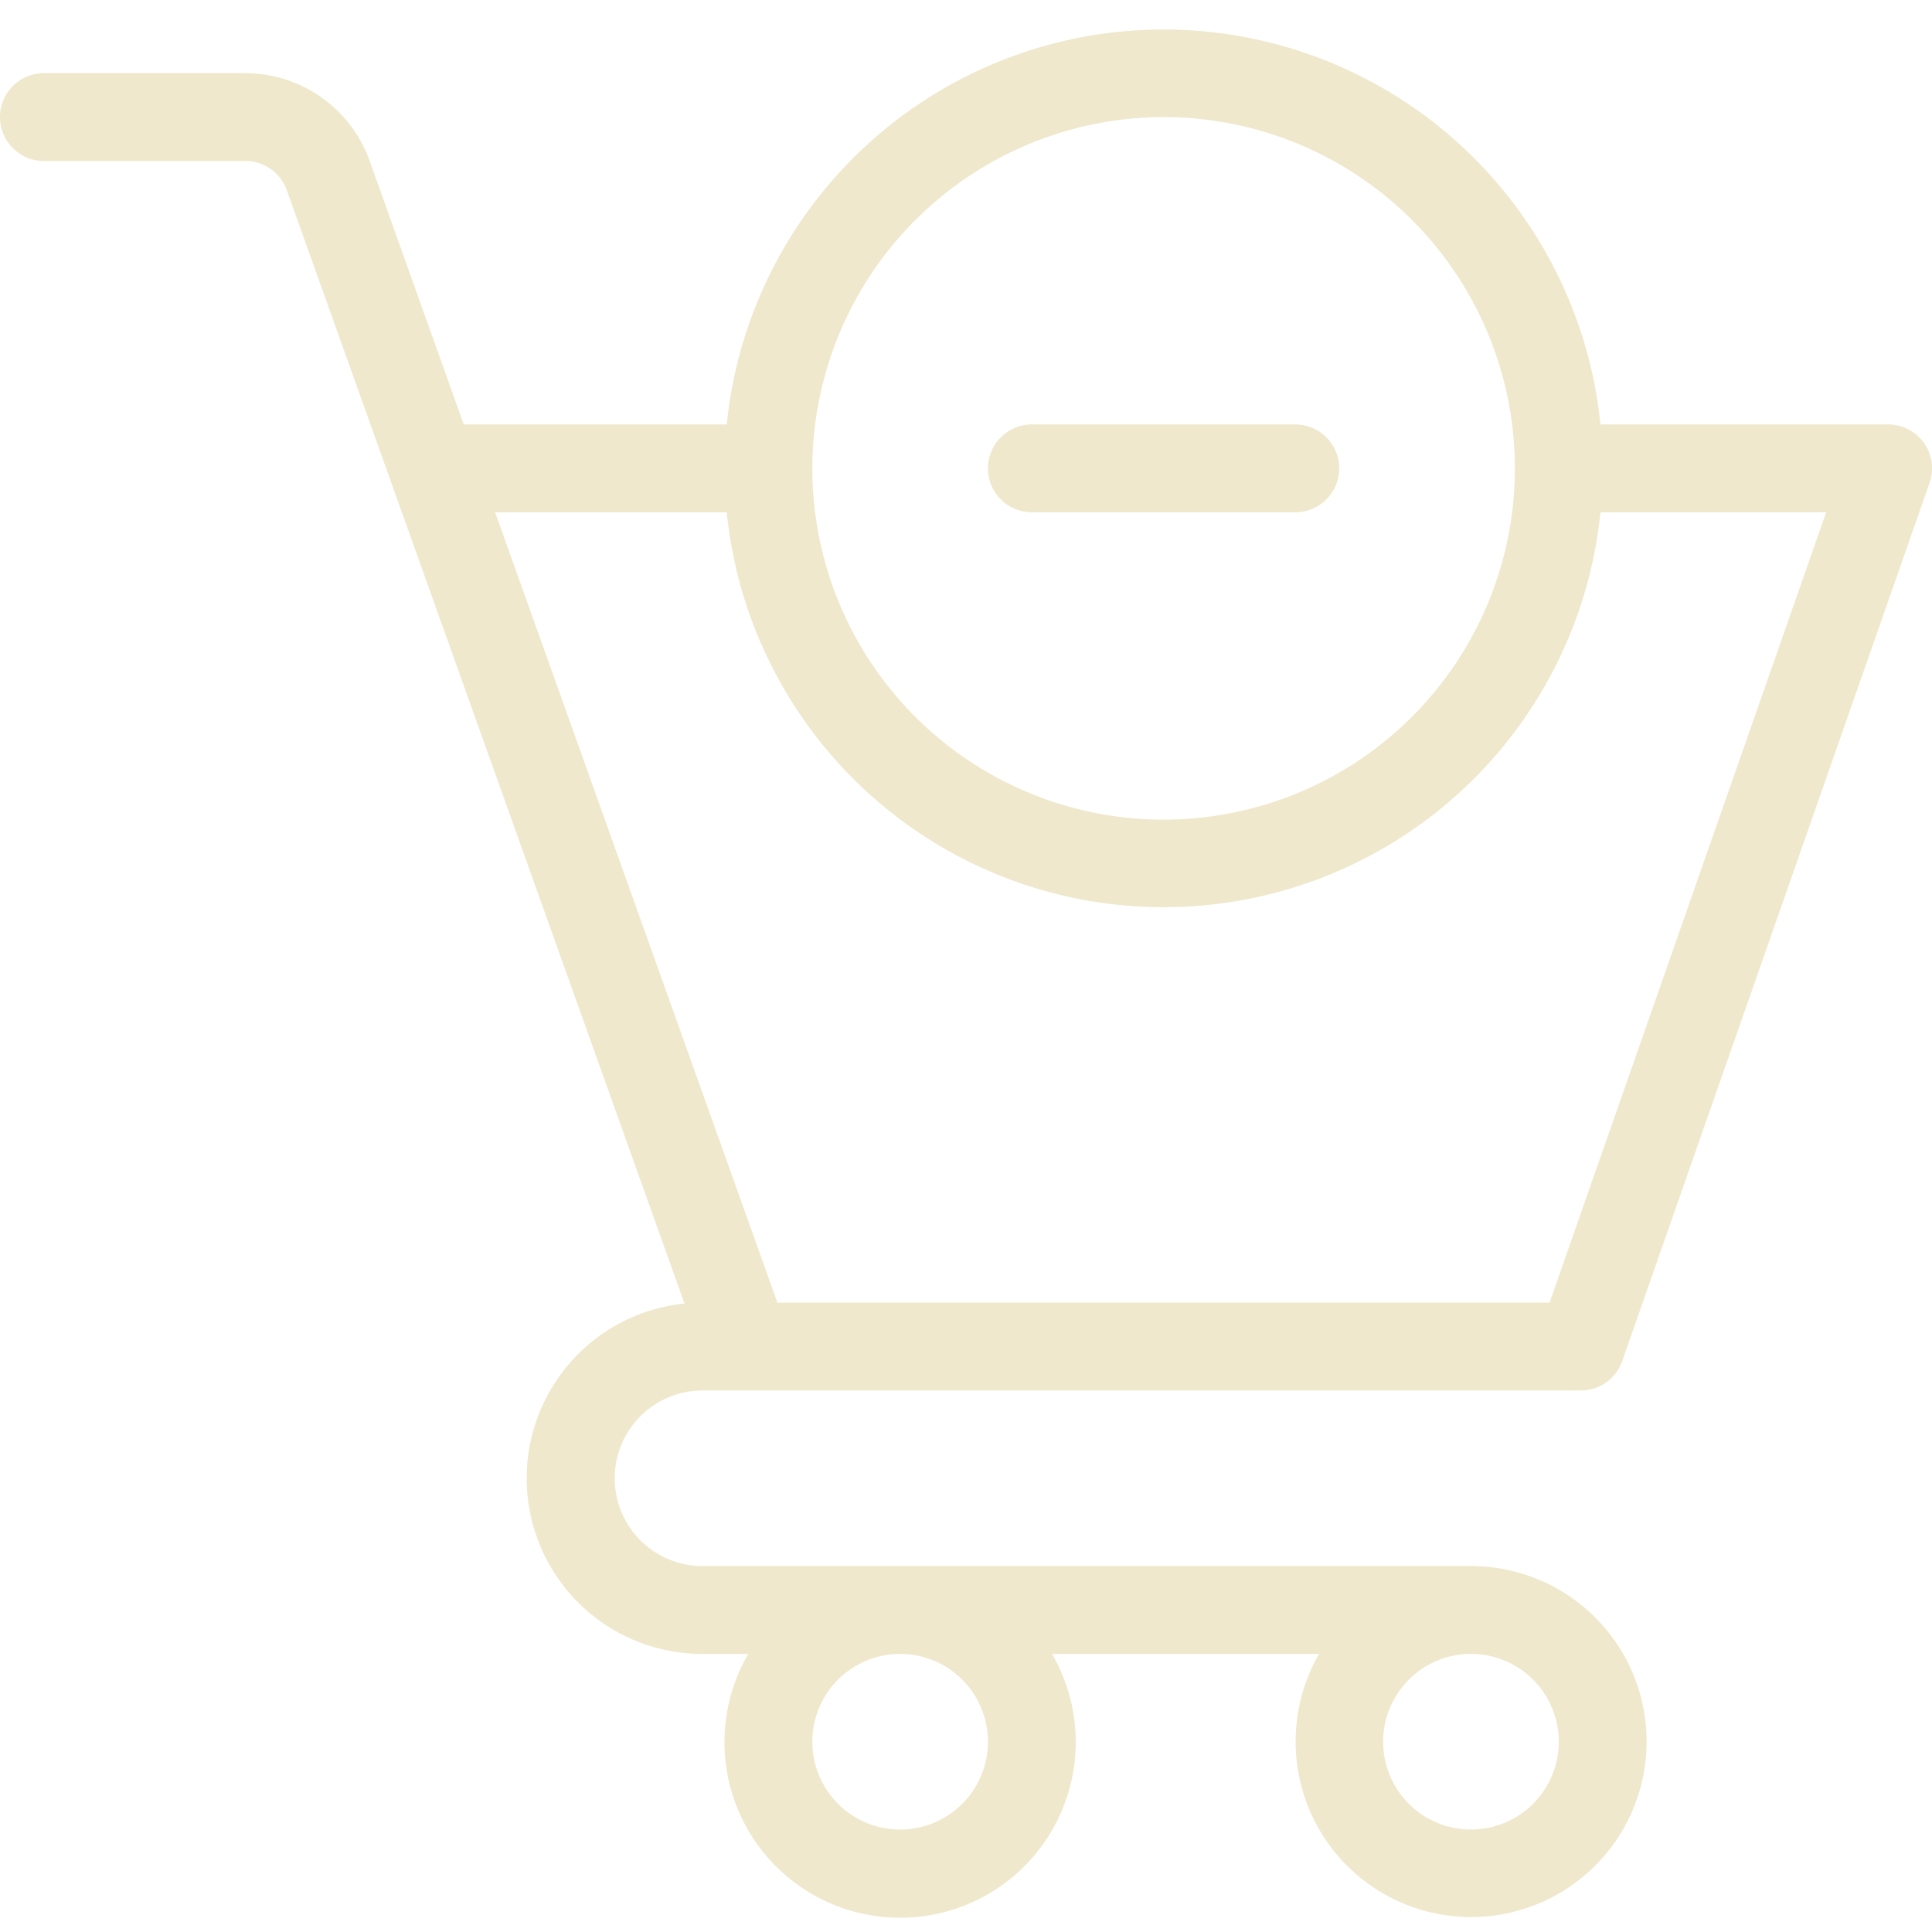 <svg xmlns="http://www.w3.org/2000/svg" xmlns:xlink="http://www.w3.org/1999/xlink" width="66" height="66" viewBox="0 0 66 66"><defs><clipPath id="b"><rect width="66" height="66"></rect></clipPath></defs><g id="a" clip-path="url(#b)"><path d="M28,51.5H58a1.5,1.5,0,0,0,1.416-1l10.5-30a1.5,1.5,0,0,0-1.416-2H58.674a15,15,0,0,0-29.848,0H19.843L16.624,9.486A4.512,4.512,0,0,0,12.386,6.5H5.5a1.5,1.5,0,0,0,0,3h6.886a1.5,1.5,0,0,1,1.413,1L27.383,48.531A6,6,0,0,0,28,60.5h1.561a6,6,0,1,0,10.377,0h9.124a5.995,5.995,0,1,0,5.188-3H28a3,3,0,0,1,0-6ZM43.75,8a12,12,0,1,1-12,12A12.014,12.014,0,0,1,43.75,8ZM28.826,21.5a15,15,0,0,0,29.848,0h7.711l-9.45,27H30.557l-9.643-27Zm8.924,42a3,3,0,1,1-3-3A3,3,0,0,1,37.75,63.5Zm19.5,0a3,3,0,1,1-3-3A3,3,0,0,1,57.25,63.5ZM37.75,20a1.5,1.5,0,0,1,1.5-1.5h9a1.5,1.5,0,0,1,0,3h-9A1.5,1.5,0,0,1,37.75,20Z" transform="translate(-4 -4)" fill="#efe8cc"></path></g></svg>